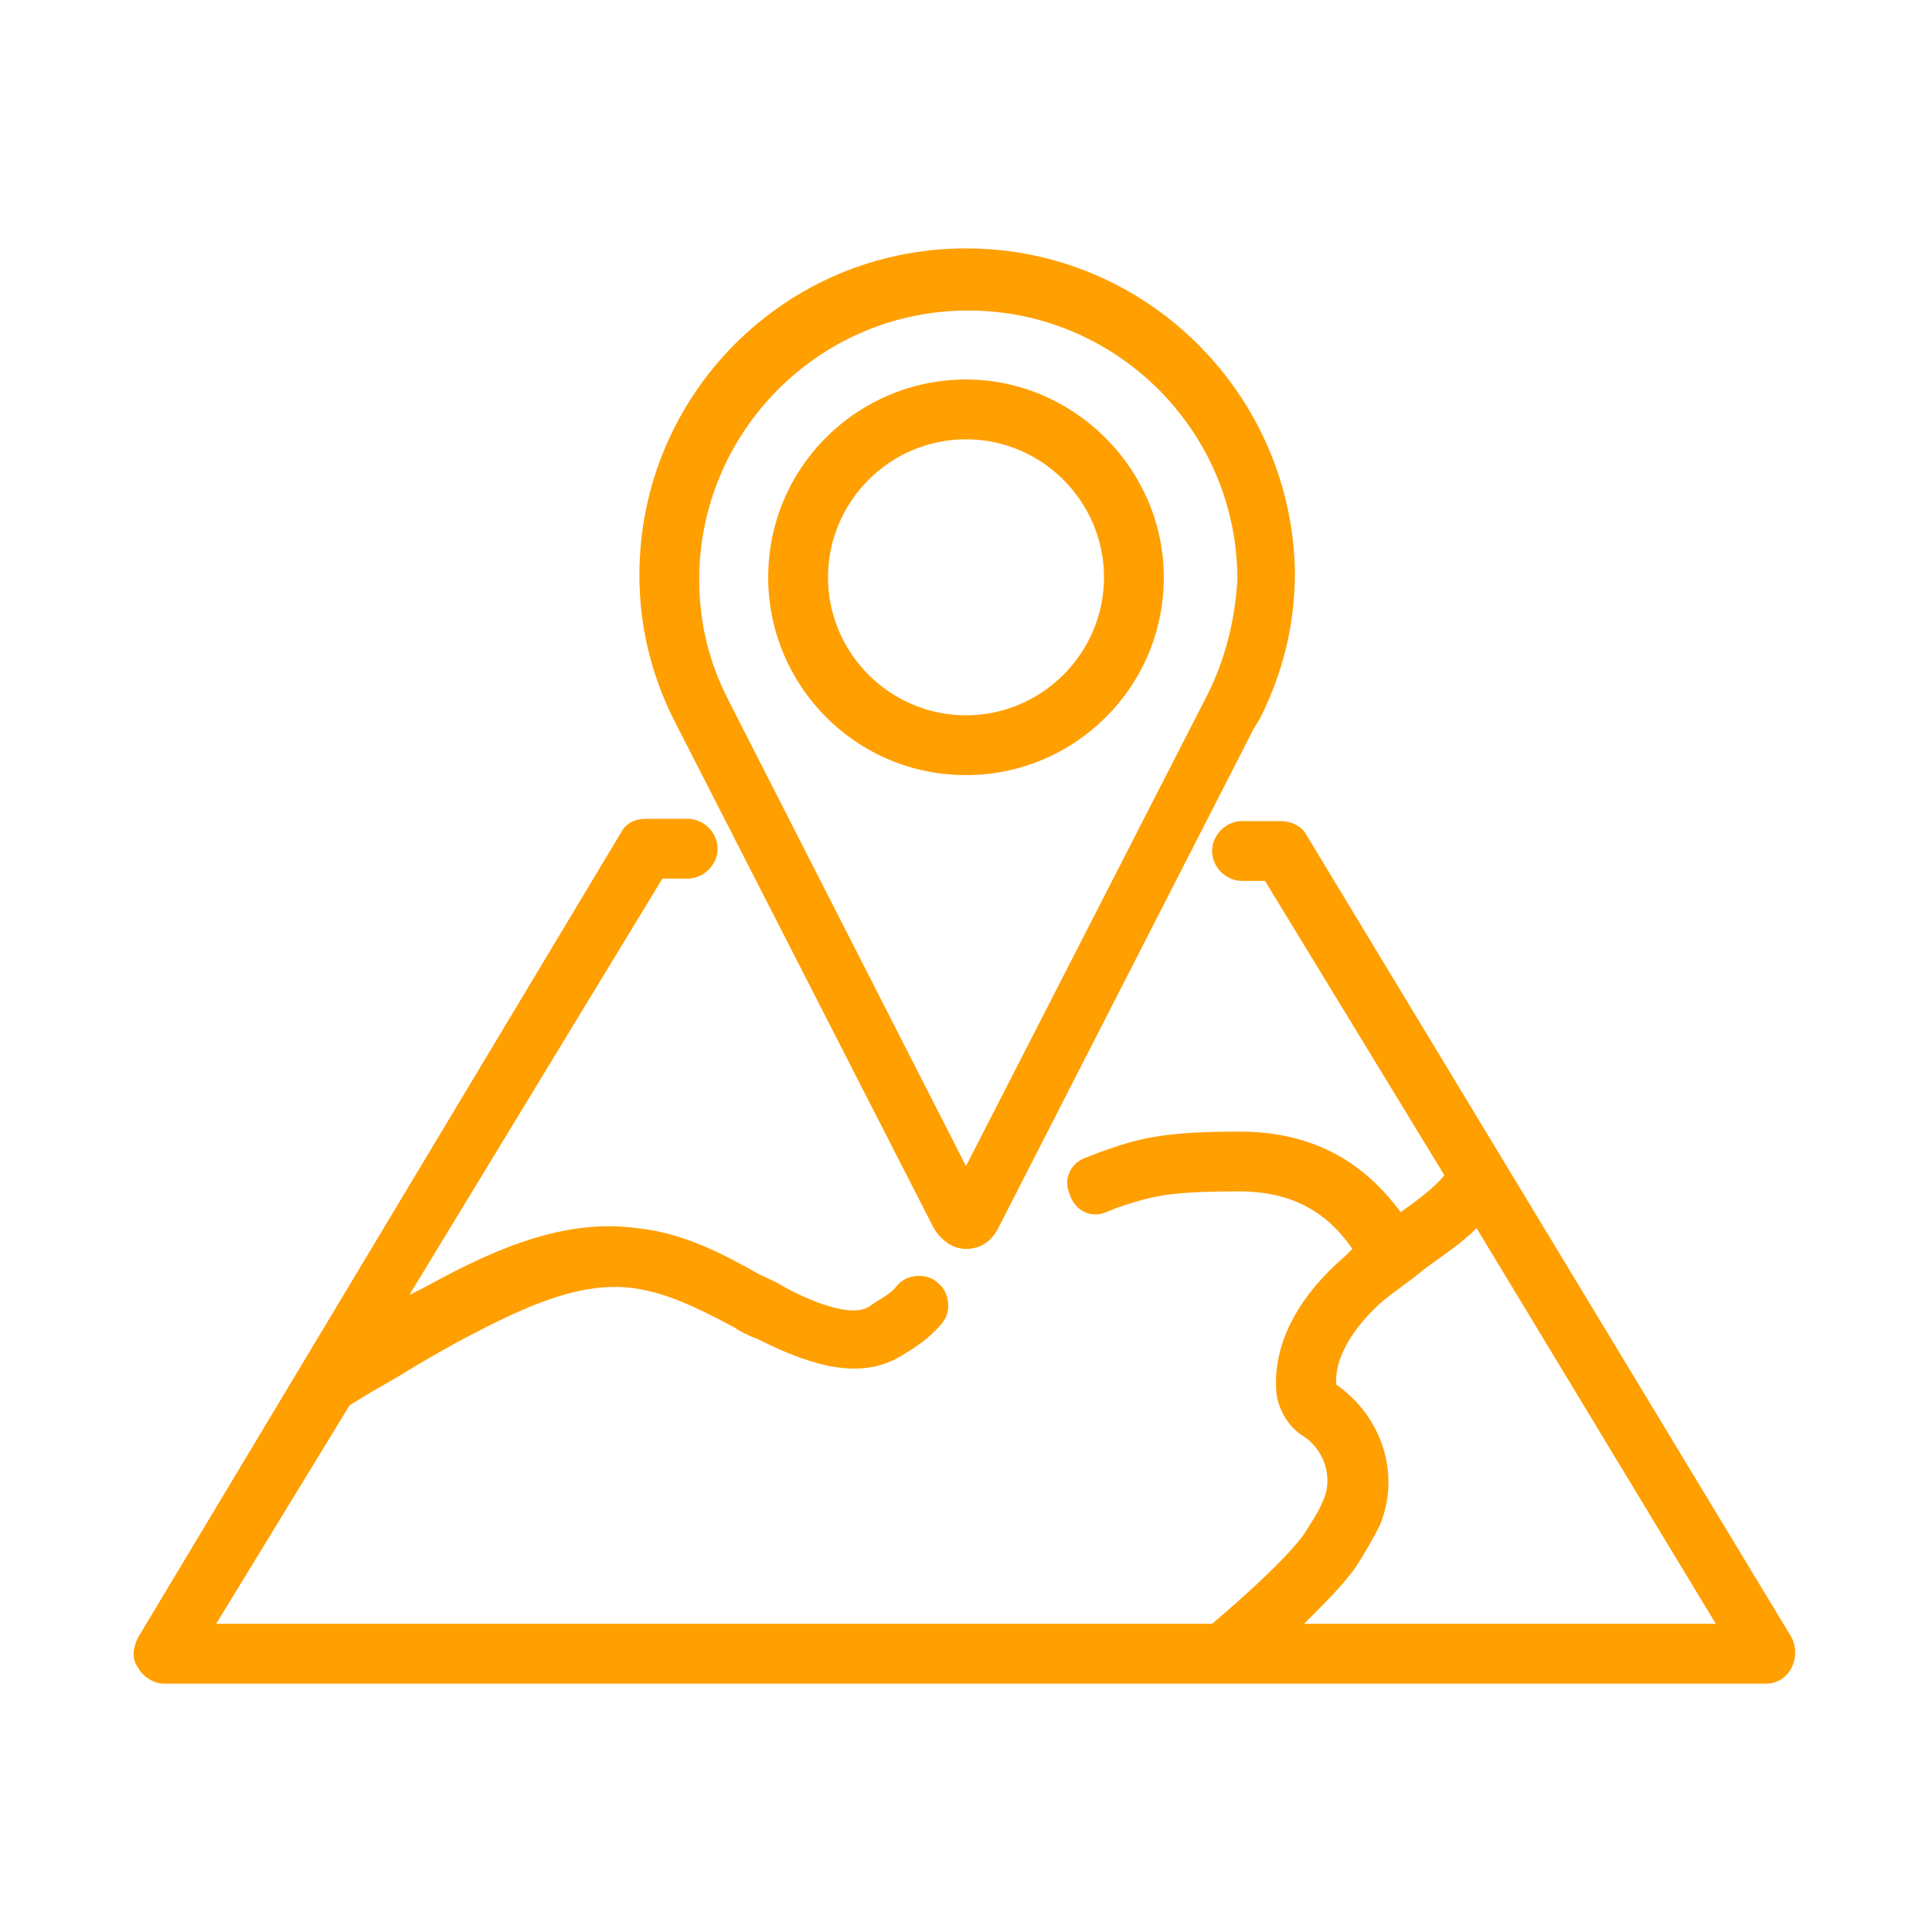<?xml version="1.0" encoding="UTF-8"?> <svg xmlns="http://www.w3.org/2000/svg" xmlns:xlink="http://www.w3.org/1999/xlink" version="1.1" id="Layer_1" x="0px" y="0px" viewBox="0 0 84 84" style="enable-background:new 0 0 84 84;" xml:space="preserve"> <style type="text/css"> .st0{fill:#FF9F00;} </style> <g> <path class="st0" d="M42,10.8c-7.9,0-14.2,6.4-14.2,14.2c0,2.2,0.5,4.3,1.5,6.3l11.3,22.1c0.3,0.5,0.8,0.9,1.4,0.9 c0.6,0,1.1-0.3,1.4-0.9l11.1-21.7l0.3-0.5c1-2,1.5-4.1,1.5-6.3C56.2,17.2,49.9,10.8,42,10.8z M52.5,30.2L42,50.7l-10.2-20l-0.2-0.4 c-0.8-1.6-1.2-3.3-1.2-5.1c0-6.4,5.2-11.7,11.7-11.7c6.4,0,11.7,5.2,11.7,11.7C53.7,26.9,53.3,28.6,52.5,30.2z"></path> <path class="st0" d="M42,16.5c-4.7,0-8.6,3.8-8.6,8.6c0,4.7,3.8,8.6,8.6,8.6c4.7,0,8.6-3.8,8.6-8.6C50.6,20.4,46.7,16.5,42,16.5z M42,31.1c-3.3,0-6-2.7-6-6c0-3.3,2.7-6,6-6c3.3,0,6,2.7,6,6C48,28.4,45.3,31.1,42,31.1z"></path> <path class="st0" d="M53.3,73.2C53.3,73.2,53.3,73.2,53.3,73.2l23.5,0c0.5,0,0.9-0.3,1.1-0.7c0.2-0.4,0.2-0.9,0-1.3L56.8,36.3 c-0.2-0.4-0.7-0.6-1.1-0.6H54c-0.7,0-1.3,0.6-1.3,1.3c0,0.7,0.6,1.3,1.3,1.3h1l7.8,12.8c-0.5,0.6-1.2,1.1-1.9,1.6 c-1.2-1.6-3.2-3.5-7-3.5c0,0,0,0,0,0c-3.4,0-4.4,0.3-6.1,0.9l-0.5,0.2c-0.7,0.2-1.1,0.9-0.8,1.6c0.2,0.7,0.9,1.1,1.6,0.8l0.5-0.2 c1.5-0.5,2.2-0.7,5.3-0.7h0c2.6,0,4,1.2,4.9,2.5c-0.1,0.1-0.2,0.2-0.3,0.3c-2.1,1.8-3.2,3.9-3,6c0.1,0.7,0.5,1.4,1.1,1.8 c1,0.6,1.4,1.9,0.9,2.9c-0.2,0.5-0.5,0.9-0.8,1.4c-0.8,1.1-2.7,2.8-4,3.9H9.4l5.8-9.5c0.8-0.5,1.5-0.9,2.2-1.3 c0.8-0.5,1.5-0.9,2.4-1.4c2.8-1.5,5.3-2.7,7.7-2.4c1.5,0.2,2.9,0.9,4.4,1.7c0.3,0.2,0.7,0.4,1,0.5c2,1,4.3,1.9,6.2,0.8 c0.5-0.3,1.2-0.7,1.8-1.4c0.5-0.5,0.4-1.4-0.1-1.8c-0.5-0.5-1.4-0.4-1.8,0.1c-0.3,0.4-0.8,0.6-1.2,0.9c-0.9,0.6-3.1-0.5-3.8-0.9 c-0.3-0.2-0.6-0.3-1-0.5c-1.6-0.9-3.3-1.8-5.3-2c-3.5-0.5-6.9,1.3-9.3,2.6c-0.2,0.1-0.4,0.2-0.6,0.3l11-18.1h1.1 c0.7,0,1.3-0.6,1.3-1.3c0-0.7-0.6-1.3-1.3-1.3h-1.8c-0.5,0-0.9,0.2-1.1,0.6L6,71.2c-0.2,0.4-0.3,0.9,0,1.3c0.2,0.4,0.7,0.7,1.1,0.7 L53.3,73.2C53.3,73.2,53.3,73.2,53.3,73.2z M58.9,68.2c0.4-0.6,0.8-1.3,1.1-1.9c0.9-2.2,0.1-4.7-1.9-6.1c-0.1-1.1,0.7-2.5,2.1-3.7 c0.5-0.4,1.1-0.8,1.7-1.3c0.8-0.6,1.6-1.1,2.3-1.8l10.4,17.2H56.7C57.6,69.7,58.4,68.9,58.9,68.2z"></path> </g> </svg> 